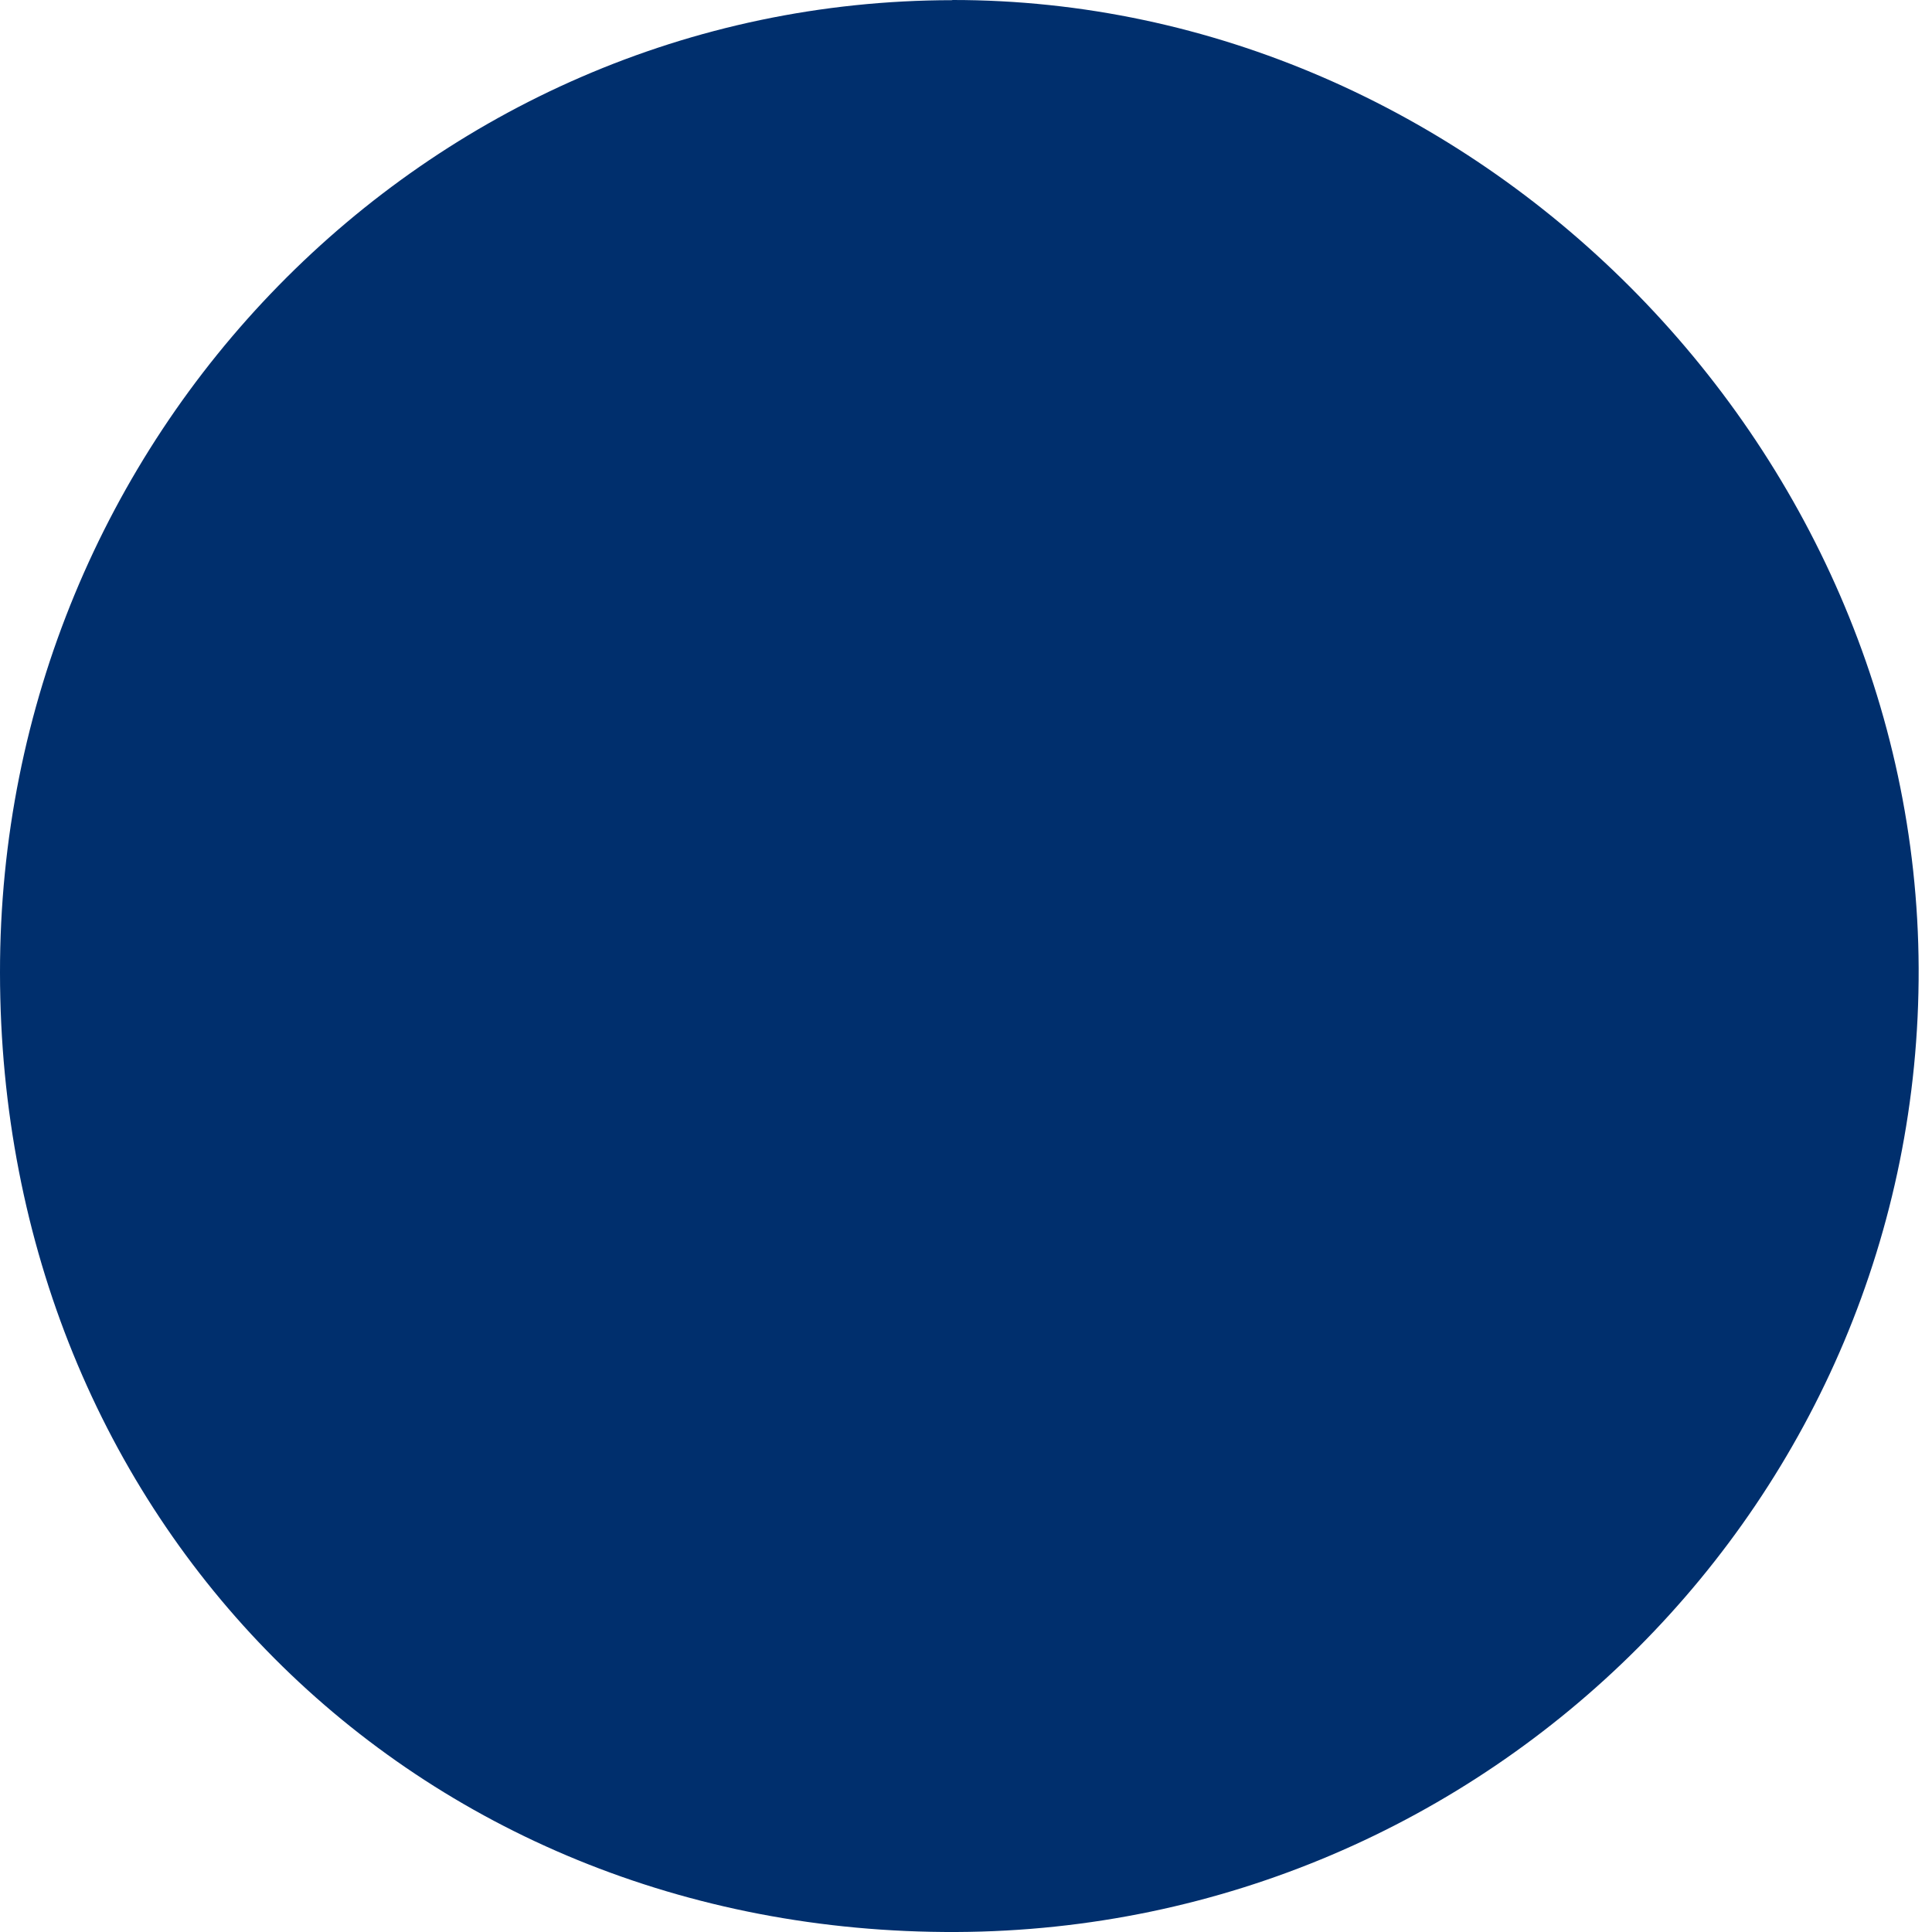 <?xml version="1.0" encoding="UTF-8"?> <svg xmlns="http://www.w3.org/2000/svg" width="11" height="11" viewBox="0 0 11 11" fill="none"> <path d="M5.422 1.27916e-06C8.391 -0.002 10.912 2.524 10.924 5.512C10.935 8.526 8.479 10.987 5.445 11C2.352 11.013 0.002 8.656 2.08015e-06 5.538C-0.003 2.485 2.427 0.003 5.422 0.001L5.422 1.27916e-06Z" fill="#002F6D"></path> </svg> 